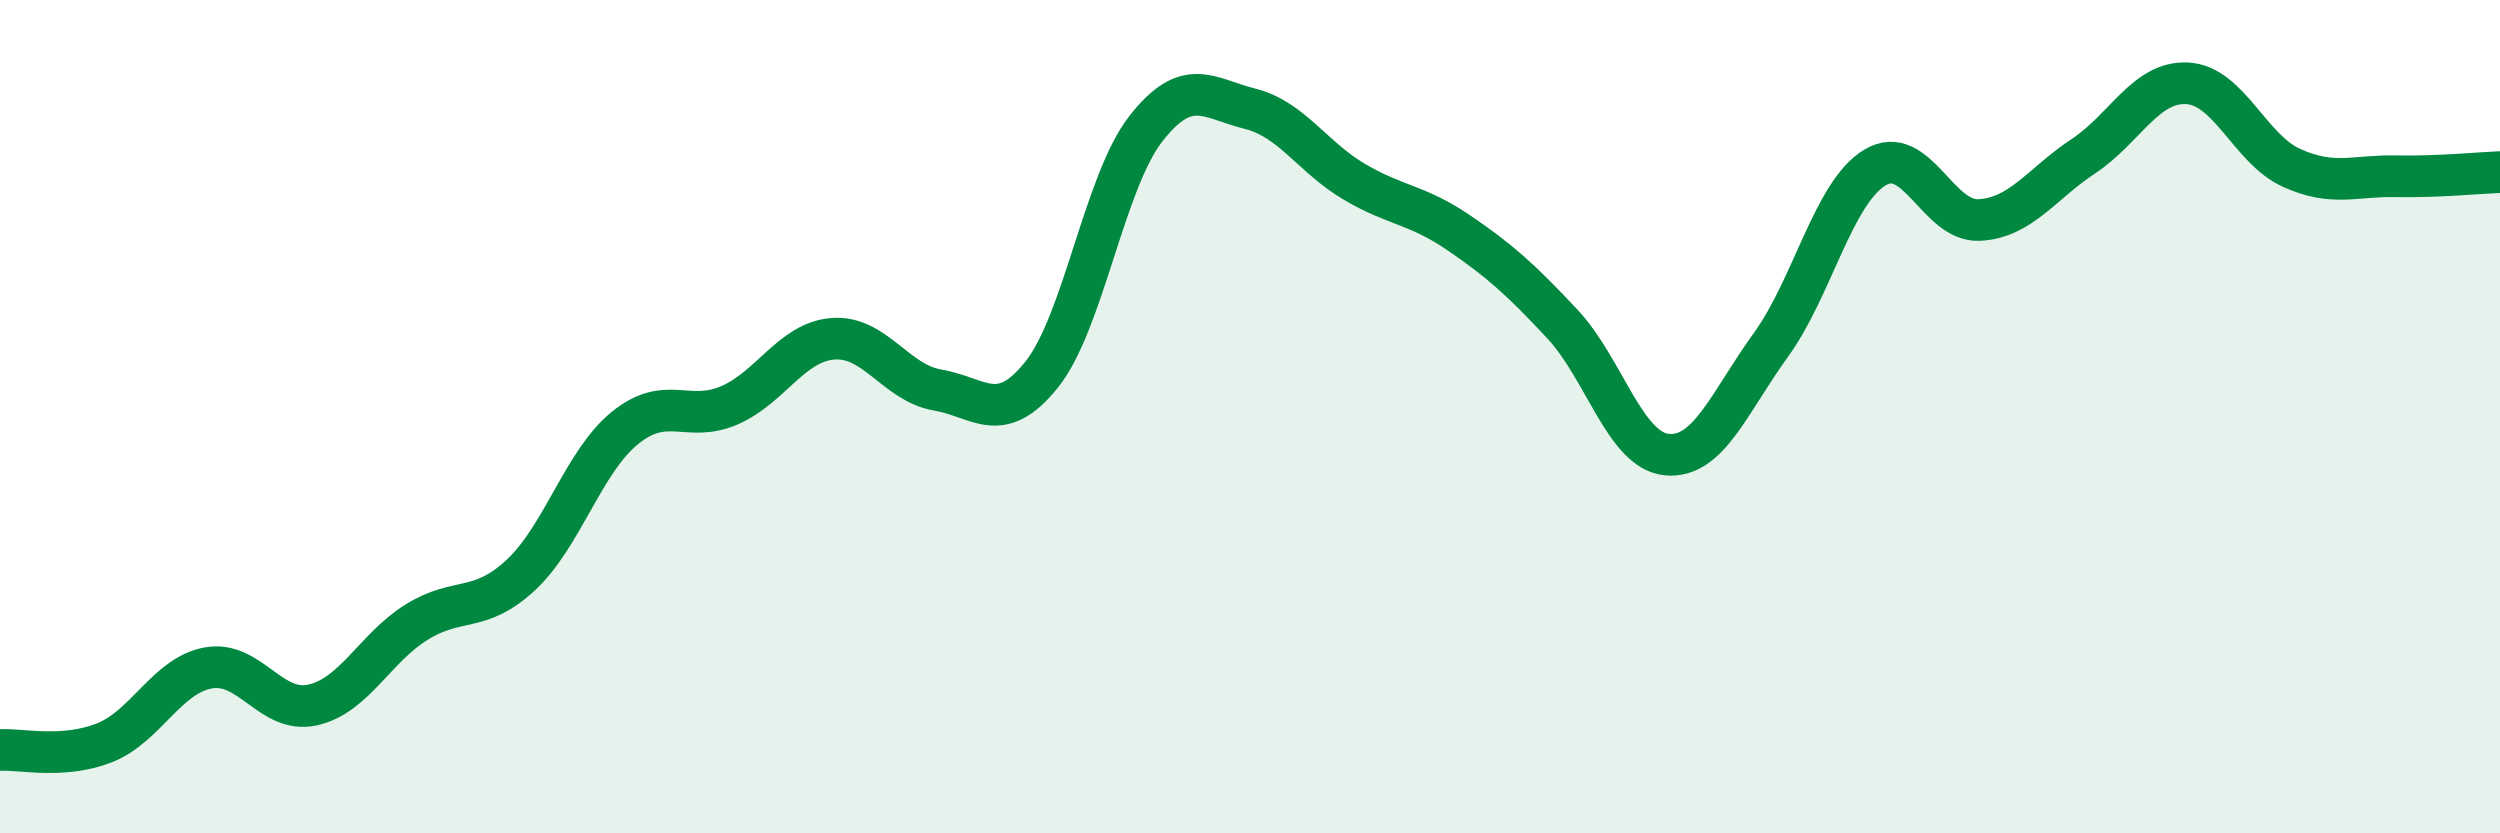 
    <svg width="60" height="20" viewBox="0 0 60 20" xmlns="http://www.w3.org/2000/svg">
      <path
        d="M 0,18 C 0.5,17.97 1.5,18.22 2.5,17.83 C 3.5,17.44 4,16.21 5,16.03 C 6,15.85 6.5,17.14 7.5,16.92 C 8.5,16.7 9,15.55 10,14.93 C 11,14.31 11.5,14.73 12.5,13.8 C 13.5,12.87 14,11.08 15,10.27 C 16,9.46 16.5,10.16 17.5,9.73 C 18.5,9.3 19,8.2 20,8.13 C 21,8.06 21.5,9.19 22.5,9.36 C 23.5,9.53 24,10.24 25,8.99 C 26,7.74 26.5,4.37 27.5,3.09 C 28.5,1.81 29,2.36 30,2.61 C 31,2.86 31.5,3.77 32.5,4.36 C 33.5,4.95 34,4.9 35,5.58 C 36,6.26 36.5,6.71 37.5,7.78 C 38.5,8.85 39,10.81 40,10.91 C 41,11.01 41.5,9.66 42.5,8.28 C 43.5,6.9 44,4.62 45,4.02 C 46,3.42 46.5,5.33 47.5,5.28 C 48.5,5.23 49,4.41 50,3.75 C 51,3.09 51.5,1.94 52.5,2 C 53.5,2.06 54,3.58 55,4.03 C 56,4.48 56.5,4.21 57.5,4.23 C 58.5,4.25 59.5,4.15 60,4.13L60 20L0 20Z"
        fill="#008740"
        opacity="0.1"
        stroke-linecap="round"
        stroke-linejoin="round"
      />
      <path
        d="M 0,18 C 0.5,17.97 1.5,18.22 2.5,17.83 C 3.5,17.44 4,16.21 5,16.03 C 6,15.85 6.5,17.14 7.5,16.92 C 8.5,16.7 9,15.55 10,14.93 C 11,14.31 11.5,14.73 12.5,13.8 C 13.5,12.87 14,11.08 15,10.27 C 16,9.46 16.5,10.16 17.5,9.73 C 18.5,9.3 19,8.2 20,8.13 C 21,8.06 21.5,9.19 22.5,9.36 C 23.5,9.53 24,10.24 25,8.99 C 26,7.74 26.5,4.37 27.5,3.09 C 28.5,1.81 29,2.36 30,2.61 C 31,2.86 31.5,3.77 32.5,4.36 C 33.5,4.95 34,4.9 35,5.58 C 36,6.26 36.5,6.71 37.5,7.78 C 38.5,8.85 39,10.81 40,10.91 C 41,11.01 41.5,9.66 42.5,8.28 C 43.5,6.9 44,4.62 45,4.02 C 46,3.42 46.5,5.33 47.5,5.28 C 48.5,5.23 49,4.41 50,3.75 C 51,3.09 51.5,1.94 52.5,2 C 53.5,2.06 54,3.58 55,4.03 C 56,4.48 56.5,4.21 57.5,4.23 C 58.5,4.25 59.5,4.15 60,4.13"
        stroke="#008740"
        stroke-width="1"
        fill="none"
        stroke-linecap="round"
        stroke-linejoin="round"
      />
    </svg>
  